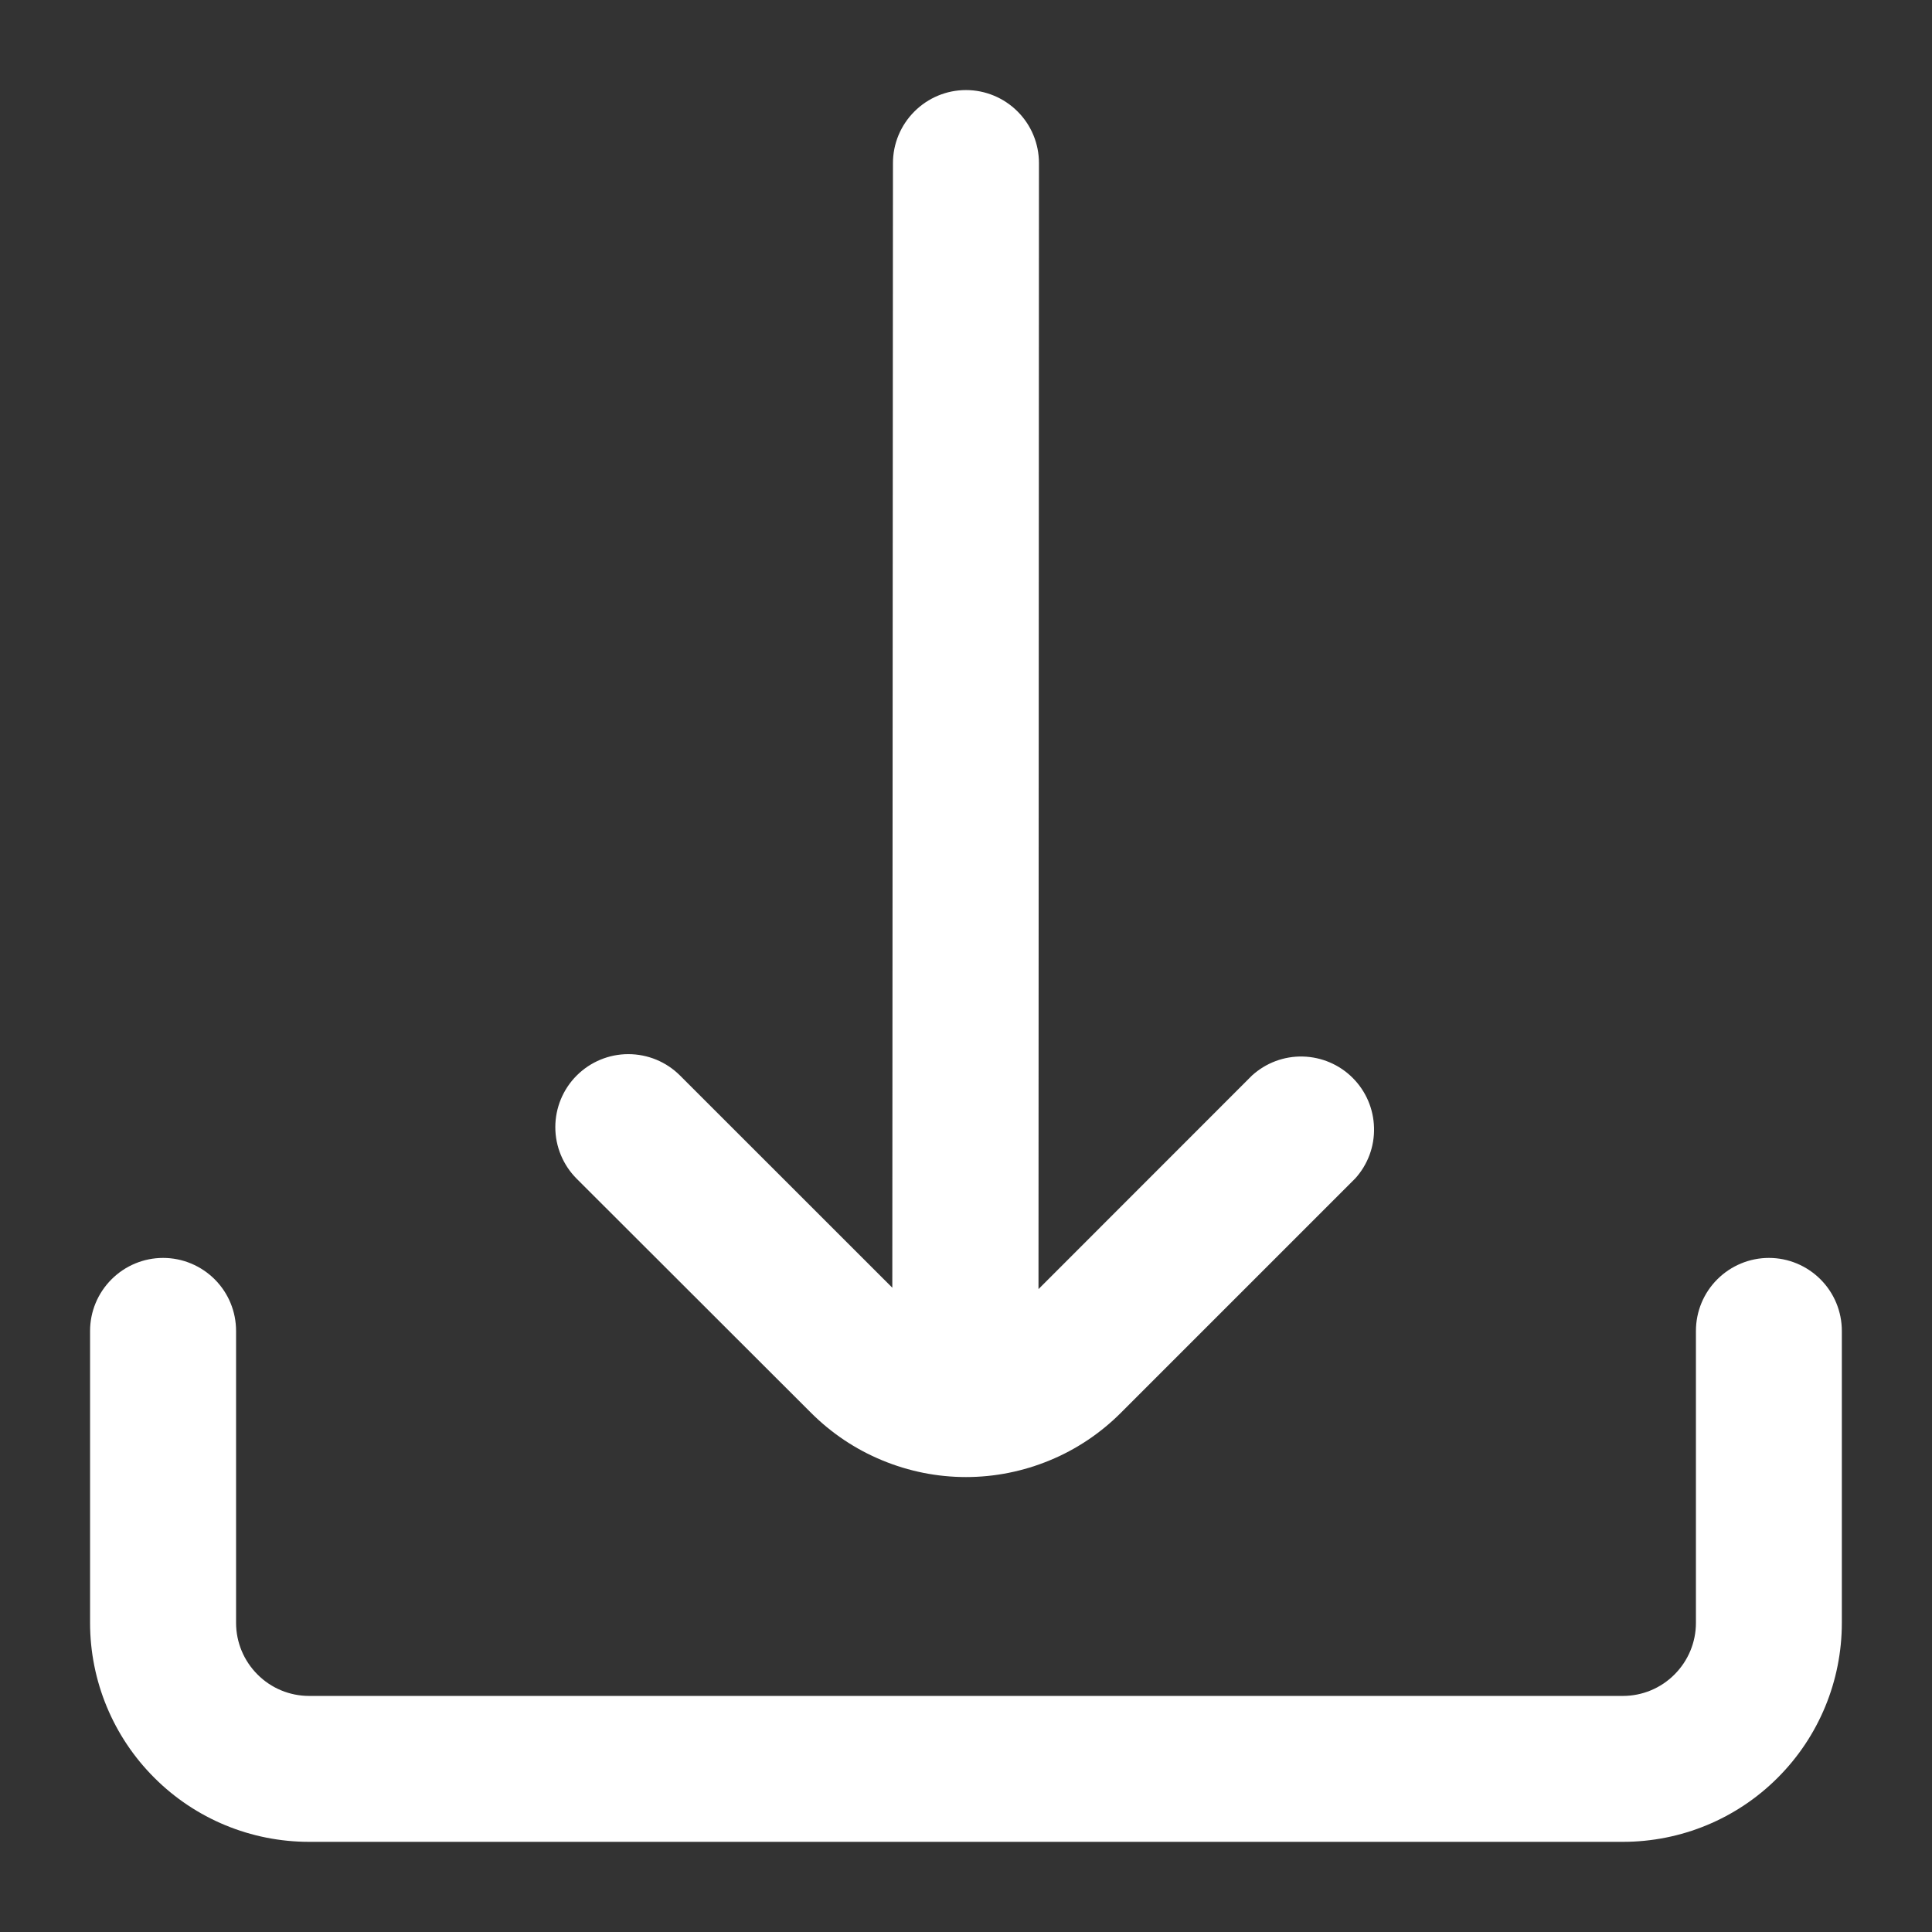 <?xml version="1.0" encoding="UTF-8"?> <svg xmlns="http://www.w3.org/2000/svg" width="21" height="21" viewBox="0 0 21 21" fill="none"><rect x="0" y="0" width="21" height="21" fill="#333333" stroke="none"/><g clip-path="url(#clip0_850_1171)"><path d="M8.816 15.357C9.037 15.578 9.3 15.754 9.589 15.873C9.878 15.993 10.187 16.055 10.5 16.055C10.812 16.055 11.122 15.993 11.411 15.873C11.7 15.754 11.962 15.578 12.183 15.357L14.731 12.809C14.867 12.659 14.941 12.461 14.935 12.257C14.93 12.053 14.847 11.86 14.703 11.716C14.559 11.572 14.365 11.489 14.161 11.484C13.957 11.479 13.76 11.553 13.609 11.69L11.288 14.012L11.293 1.773C11.293 1.562 11.21 1.361 11.061 1.212C10.912 1.063 10.71 0.979 10.5 0.979C10.289 0.979 10.088 1.063 9.939 1.212C9.79 1.361 9.706 1.562 9.706 1.773L9.699 13.997L7.391 11.69C7.242 11.541 7.04 11.458 6.829 11.458C6.619 11.458 6.417 11.542 6.268 11.691C6.12 11.839 6.036 12.041 6.036 12.252C6.036 12.462 6.12 12.664 6.269 12.813L8.816 15.357Z" fill="white"></path><path d="M19.227 13.673C19.017 13.673 18.815 13.757 18.666 13.906C18.517 14.055 18.434 14.256 18.434 14.467V17.64C18.434 17.851 18.35 18.052 18.201 18.201C18.053 18.35 17.851 18.434 17.64 18.434H3.36C3.149 18.434 2.947 18.35 2.799 18.201C2.65 18.052 2.566 17.851 2.566 17.64V14.467C2.566 14.256 2.483 14.055 2.334 13.906C2.185 13.757 1.983 13.673 1.773 13.673C1.562 13.673 1.361 13.757 1.212 13.906C1.063 14.055 0.979 14.256 0.979 14.467L0.979 17.64C0.979 18.271 1.23 18.877 1.677 19.323C2.123 19.77 2.728 20.02 3.36 20.02H17.64C18.272 20.02 18.877 19.77 19.323 19.323C19.77 18.877 20.02 18.271 20.02 17.64V14.467C20.02 14.256 19.937 14.055 19.788 13.906C19.639 13.757 19.438 13.673 19.227 13.673Z" fill="white"></path></g><defs><clipPath id="clip0_850_1171"><rect width="19.041" height="19.041" fill="white" transform="translate(0.979 0.979)"></rect></clipPath></defs></svg> 